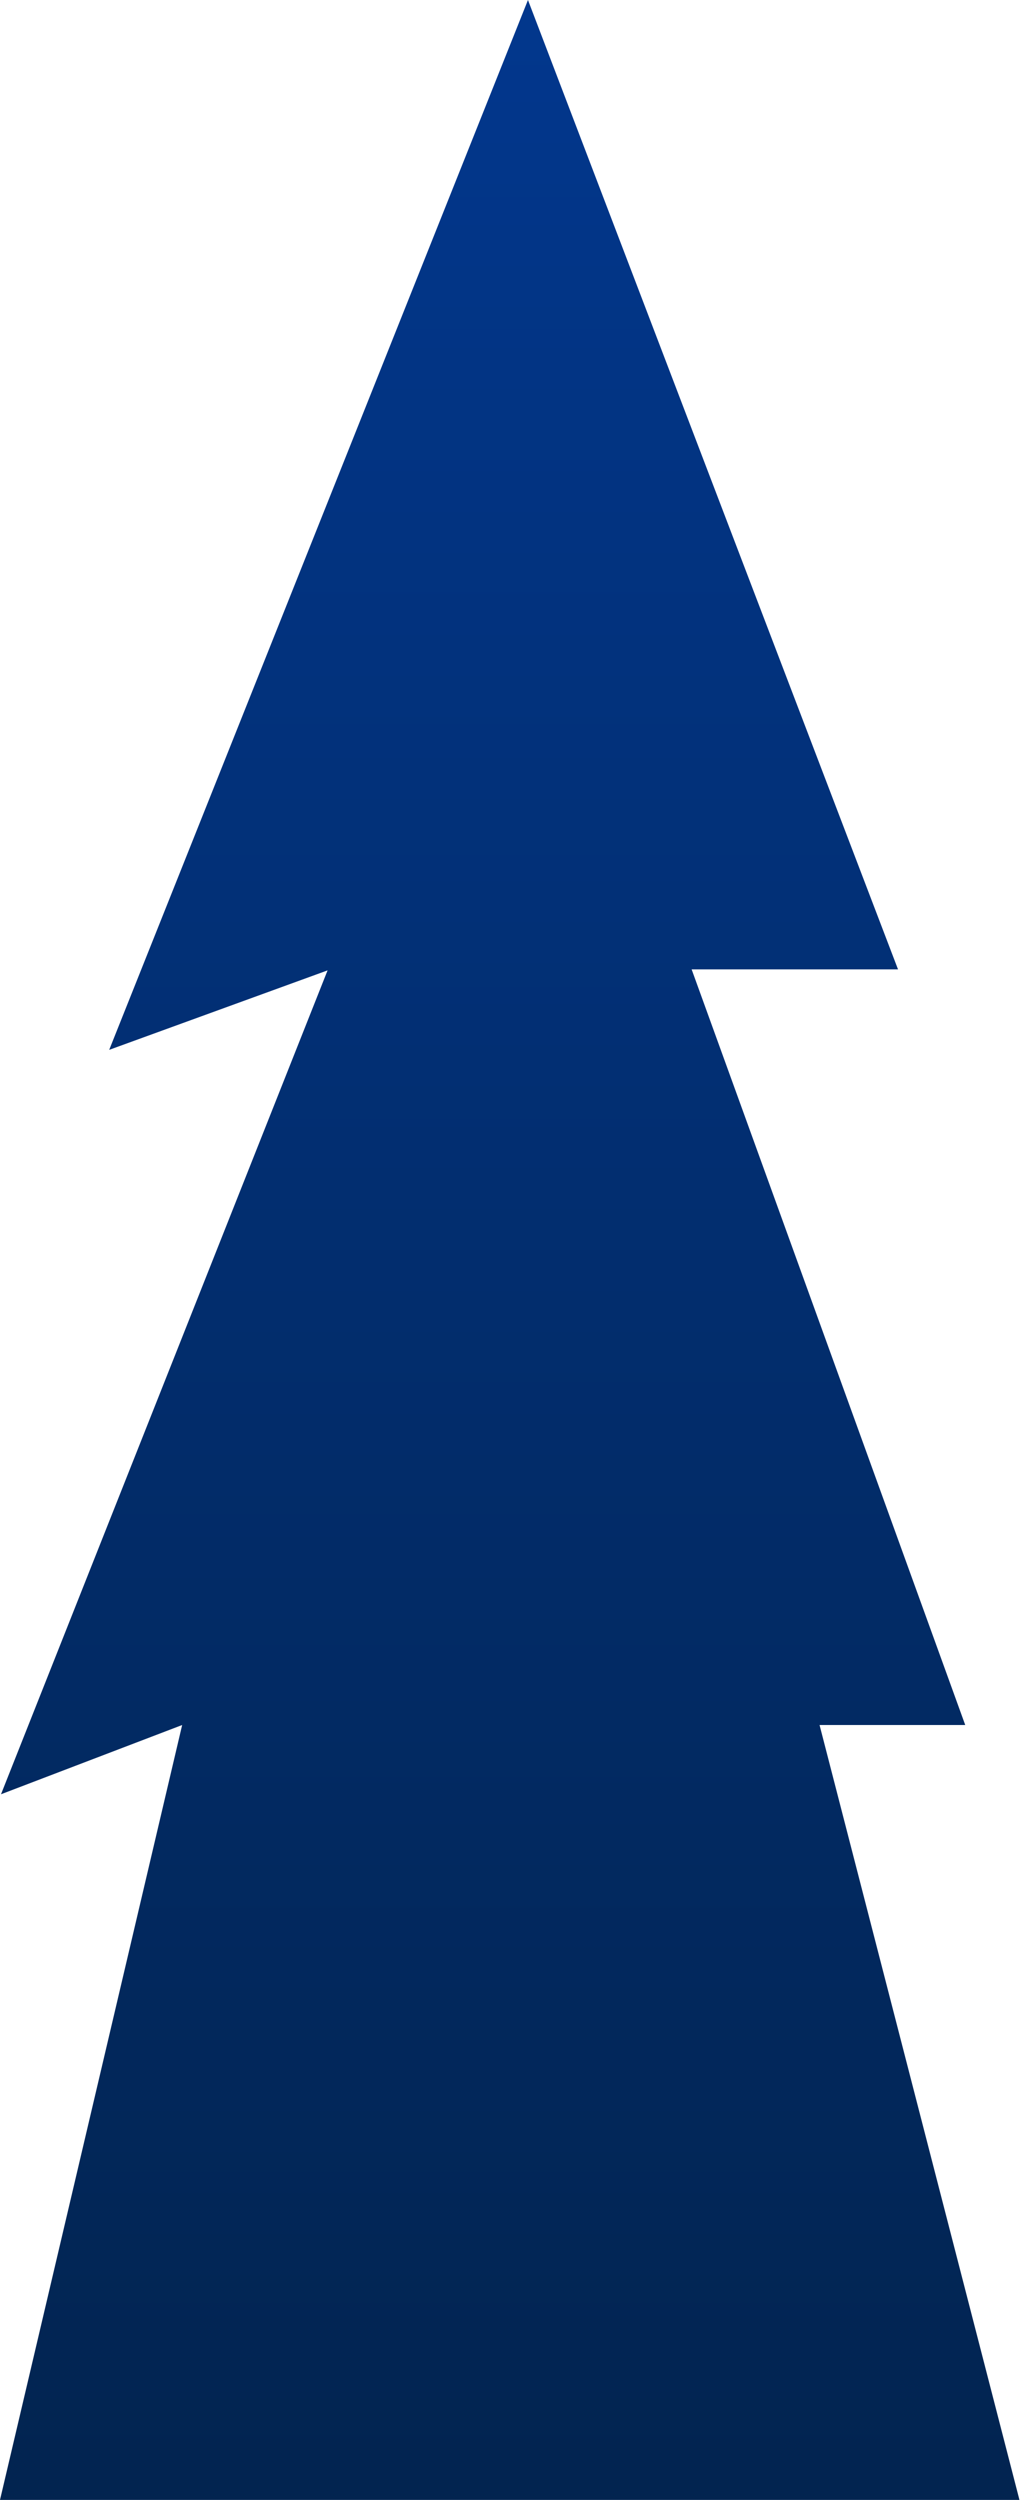 <?xml version="1.0" encoding="UTF-8"?> <svg xmlns="http://www.w3.org/2000/svg" width="164" height="401" viewBox="0 0 164 401" fill="none"> <path d="M29.23 276.702L0 401H163.592L131.515 276.702H154.891L110.986 155.492H144.105L84.723 0L17.522 168.403L52.566 155.653L0.16 287.809L29.23 276.702Z" fill="url(#paint0_linear_501_334)"></path> <defs> <linearGradient id="paint0_linear_501_334" x1="81.796" y1="-0.04" x2="81.796" y2="401.12" gradientUnits="userSpaceOnUse"> <stop stop-color="#02378D"></stop> <stop offset="1" stop-color="#022450"></stop> </linearGradient> </defs> </svg> 